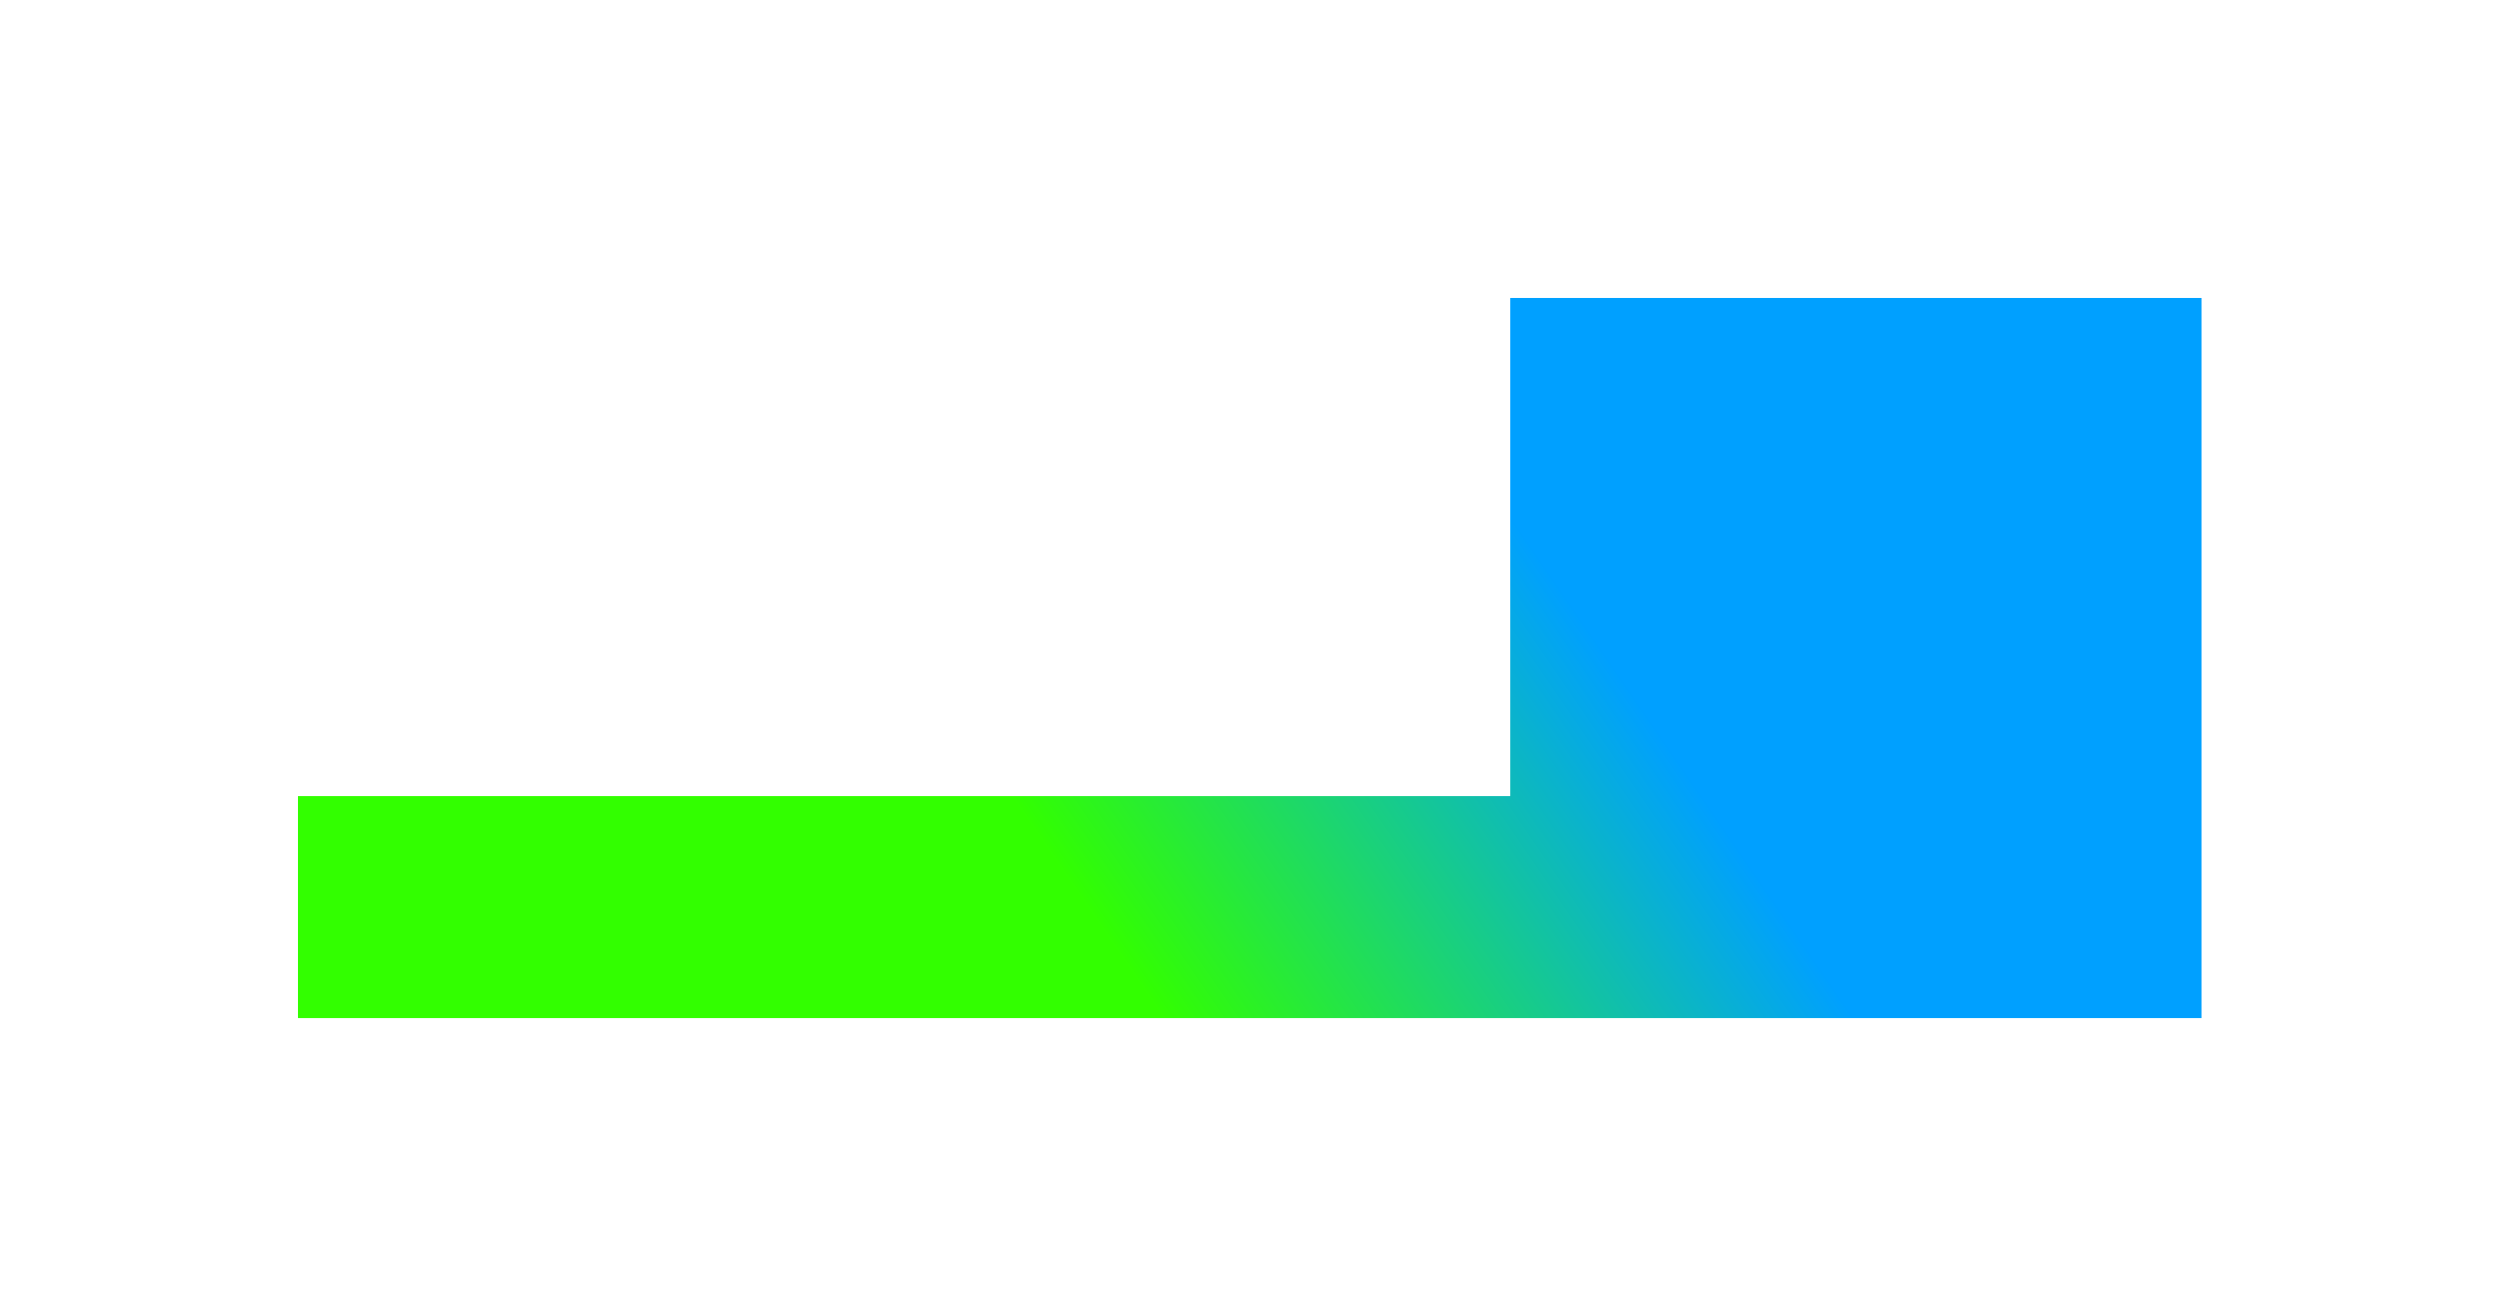 <svg width="2517" height="1325" viewBox="0 0 2517 1325" fill="none" xmlns="http://www.w3.org/2000/svg">
<g filter="url(#filter0_gf_252_10)">
<path d="M1520.5 801.5H300V1025H2216.5V300H1520.5V801.5Z" fill="url(#paint0_linear_252_10)"/>
</g>
<defs>
<filter id="filter0_gf_252_10" x="0" y="0" width="2516.5" height="1325" filterUnits="userSpaceOnUse" color-interpolation-filters="sRGB">
<feFlood flood-opacity="0" result="BackgroundImageFix"/>
<feBlend mode="normal" in="SourceGraphic" in2="BackgroundImageFix" result="shape"/>
<feTurbulence type="fractalNoise" baseFrequency="0.097 0.097" numOctaves="3" seed="9833" />
<feDisplacementMap in="shape" scale="10" xChannelSelector="R" yChannelSelector="G" result="displacedImage" width="100%" height="100%" />
<feMerge result="effect1_texture_252_10">
<feMergeNode in="displacedImage"/>
</feMerge>
<feGaussianBlur stdDeviation="150" result="effect2_foregroundBlur_252_10"/>
</filter>
<linearGradient id="paint0_linear_252_10" x1="-506.005" y1="938.76" x2="2115.19" y2="-856.549" gradientUnits="userSpaceOnUse">
<stop offset="0.42" stop-color="#32FF00"/>
<stop offset="0.601" stop-color="#00A0FF"/>
</linearGradient>
</defs>
</svg>
